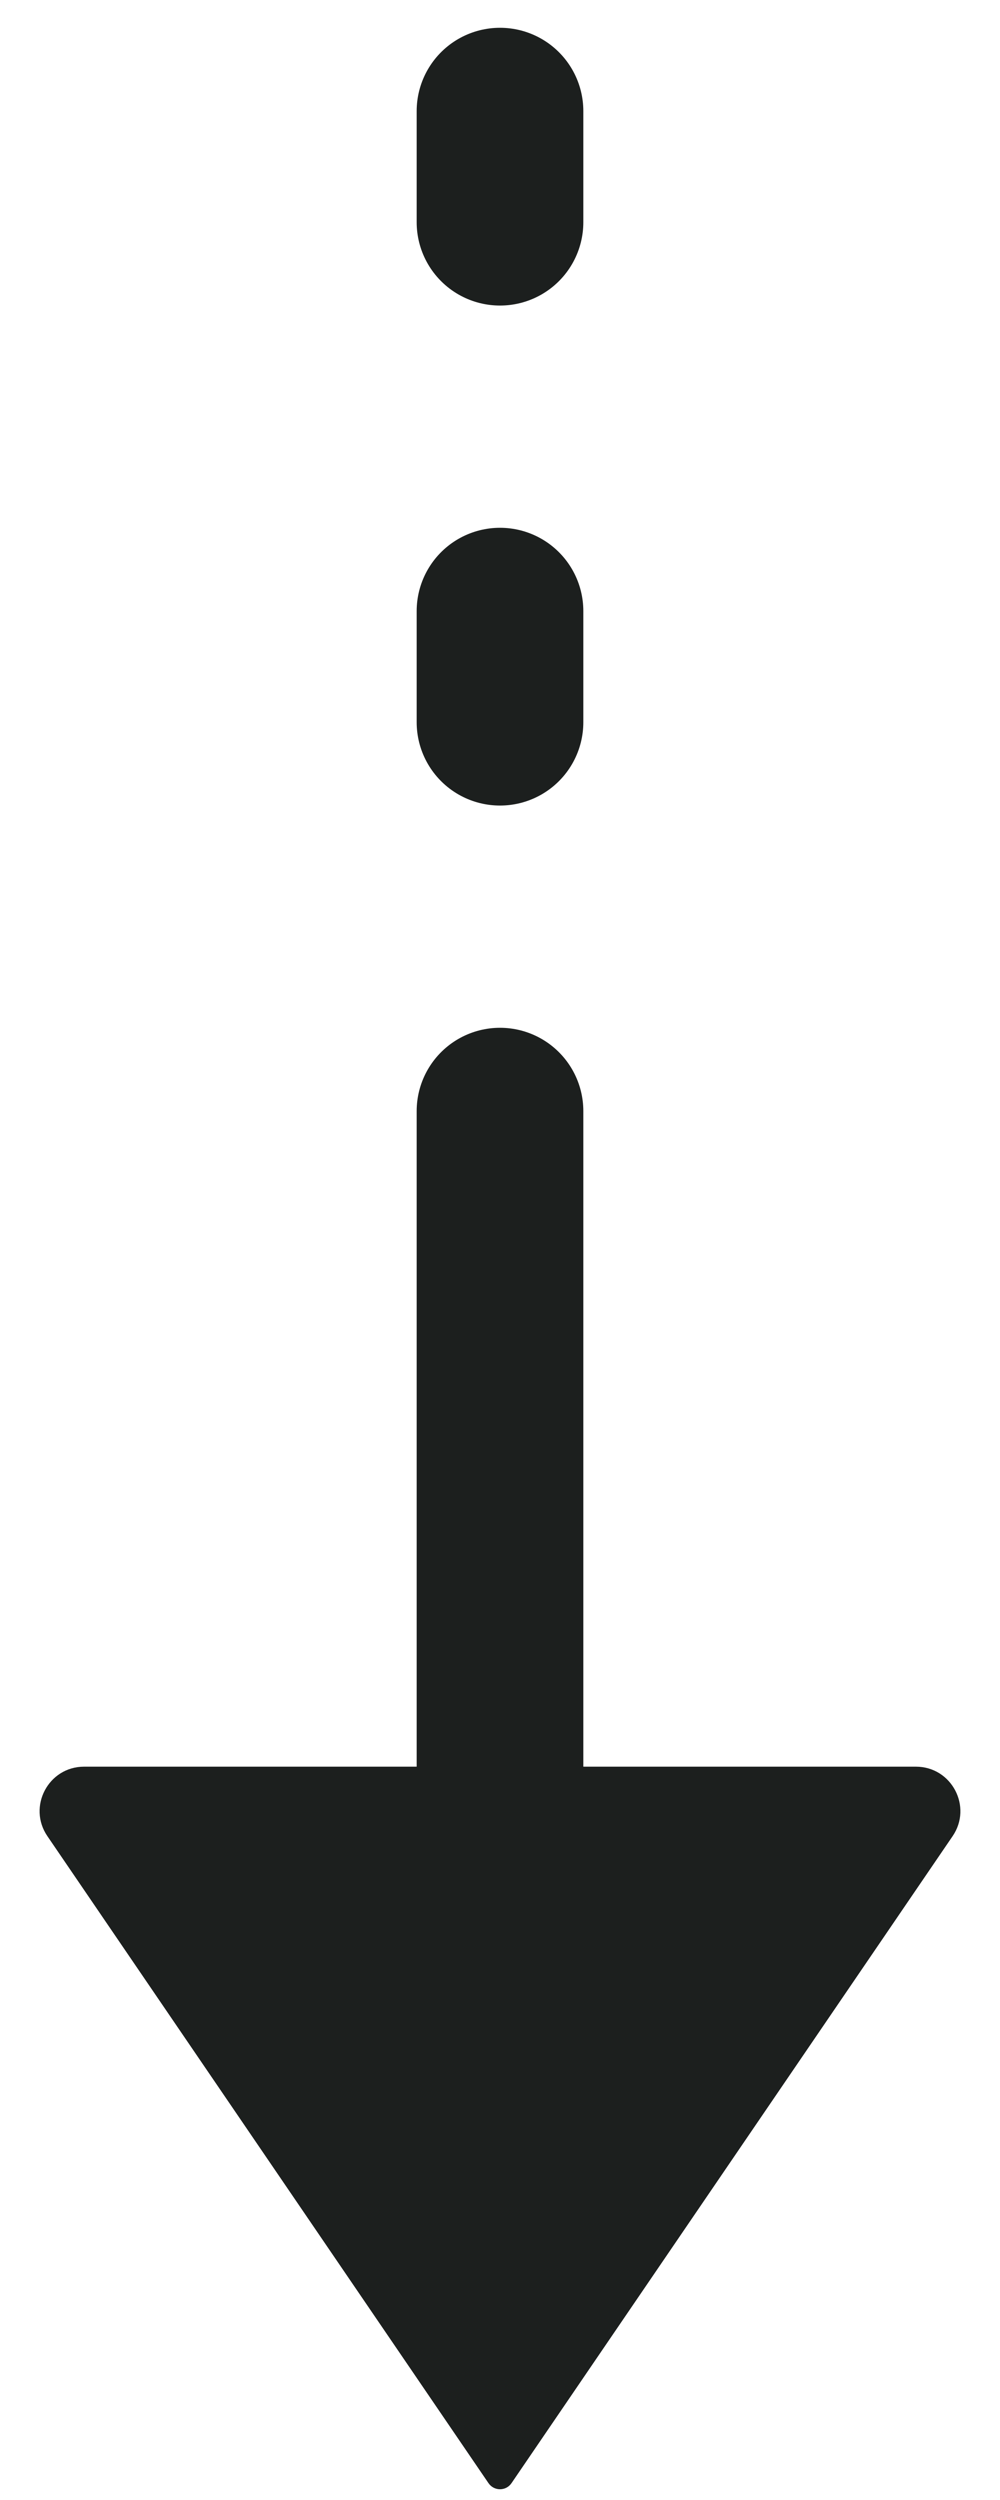 <?xml version="1.0" encoding="UTF-8"?> <svg xmlns="http://www.w3.org/2000/svg" width="18" height="45" viewBox="0 0 18 45" fill="none"><path d="M9 35V20" stroke="#1C1F1E" stroke-width="3" stroke-linecap="round" stroke-linejoin="round"></path><path d="M9 13L9 11" stroke="#1C1F1E" stroke-width="3" stroke-linecap="round" stroke-linejoin="round"></path><path d="M9 4L9 2" stroke="#1C1F1E" stroke-width="3" stroke-linecap="round" stroke-linejoin="round"></path><path d="M9.207 44.697L17.147 33.051C17.509 32.52 17.129 31.8 16.486 31.8L1.514 31.8C0.871 31.8 0.491 32.52 0.853 33.051L8.793 44.697C8.893 44.843 9.107 44.843 9.207 44.697Z" fill="#1C1F1E"></path></svg> 